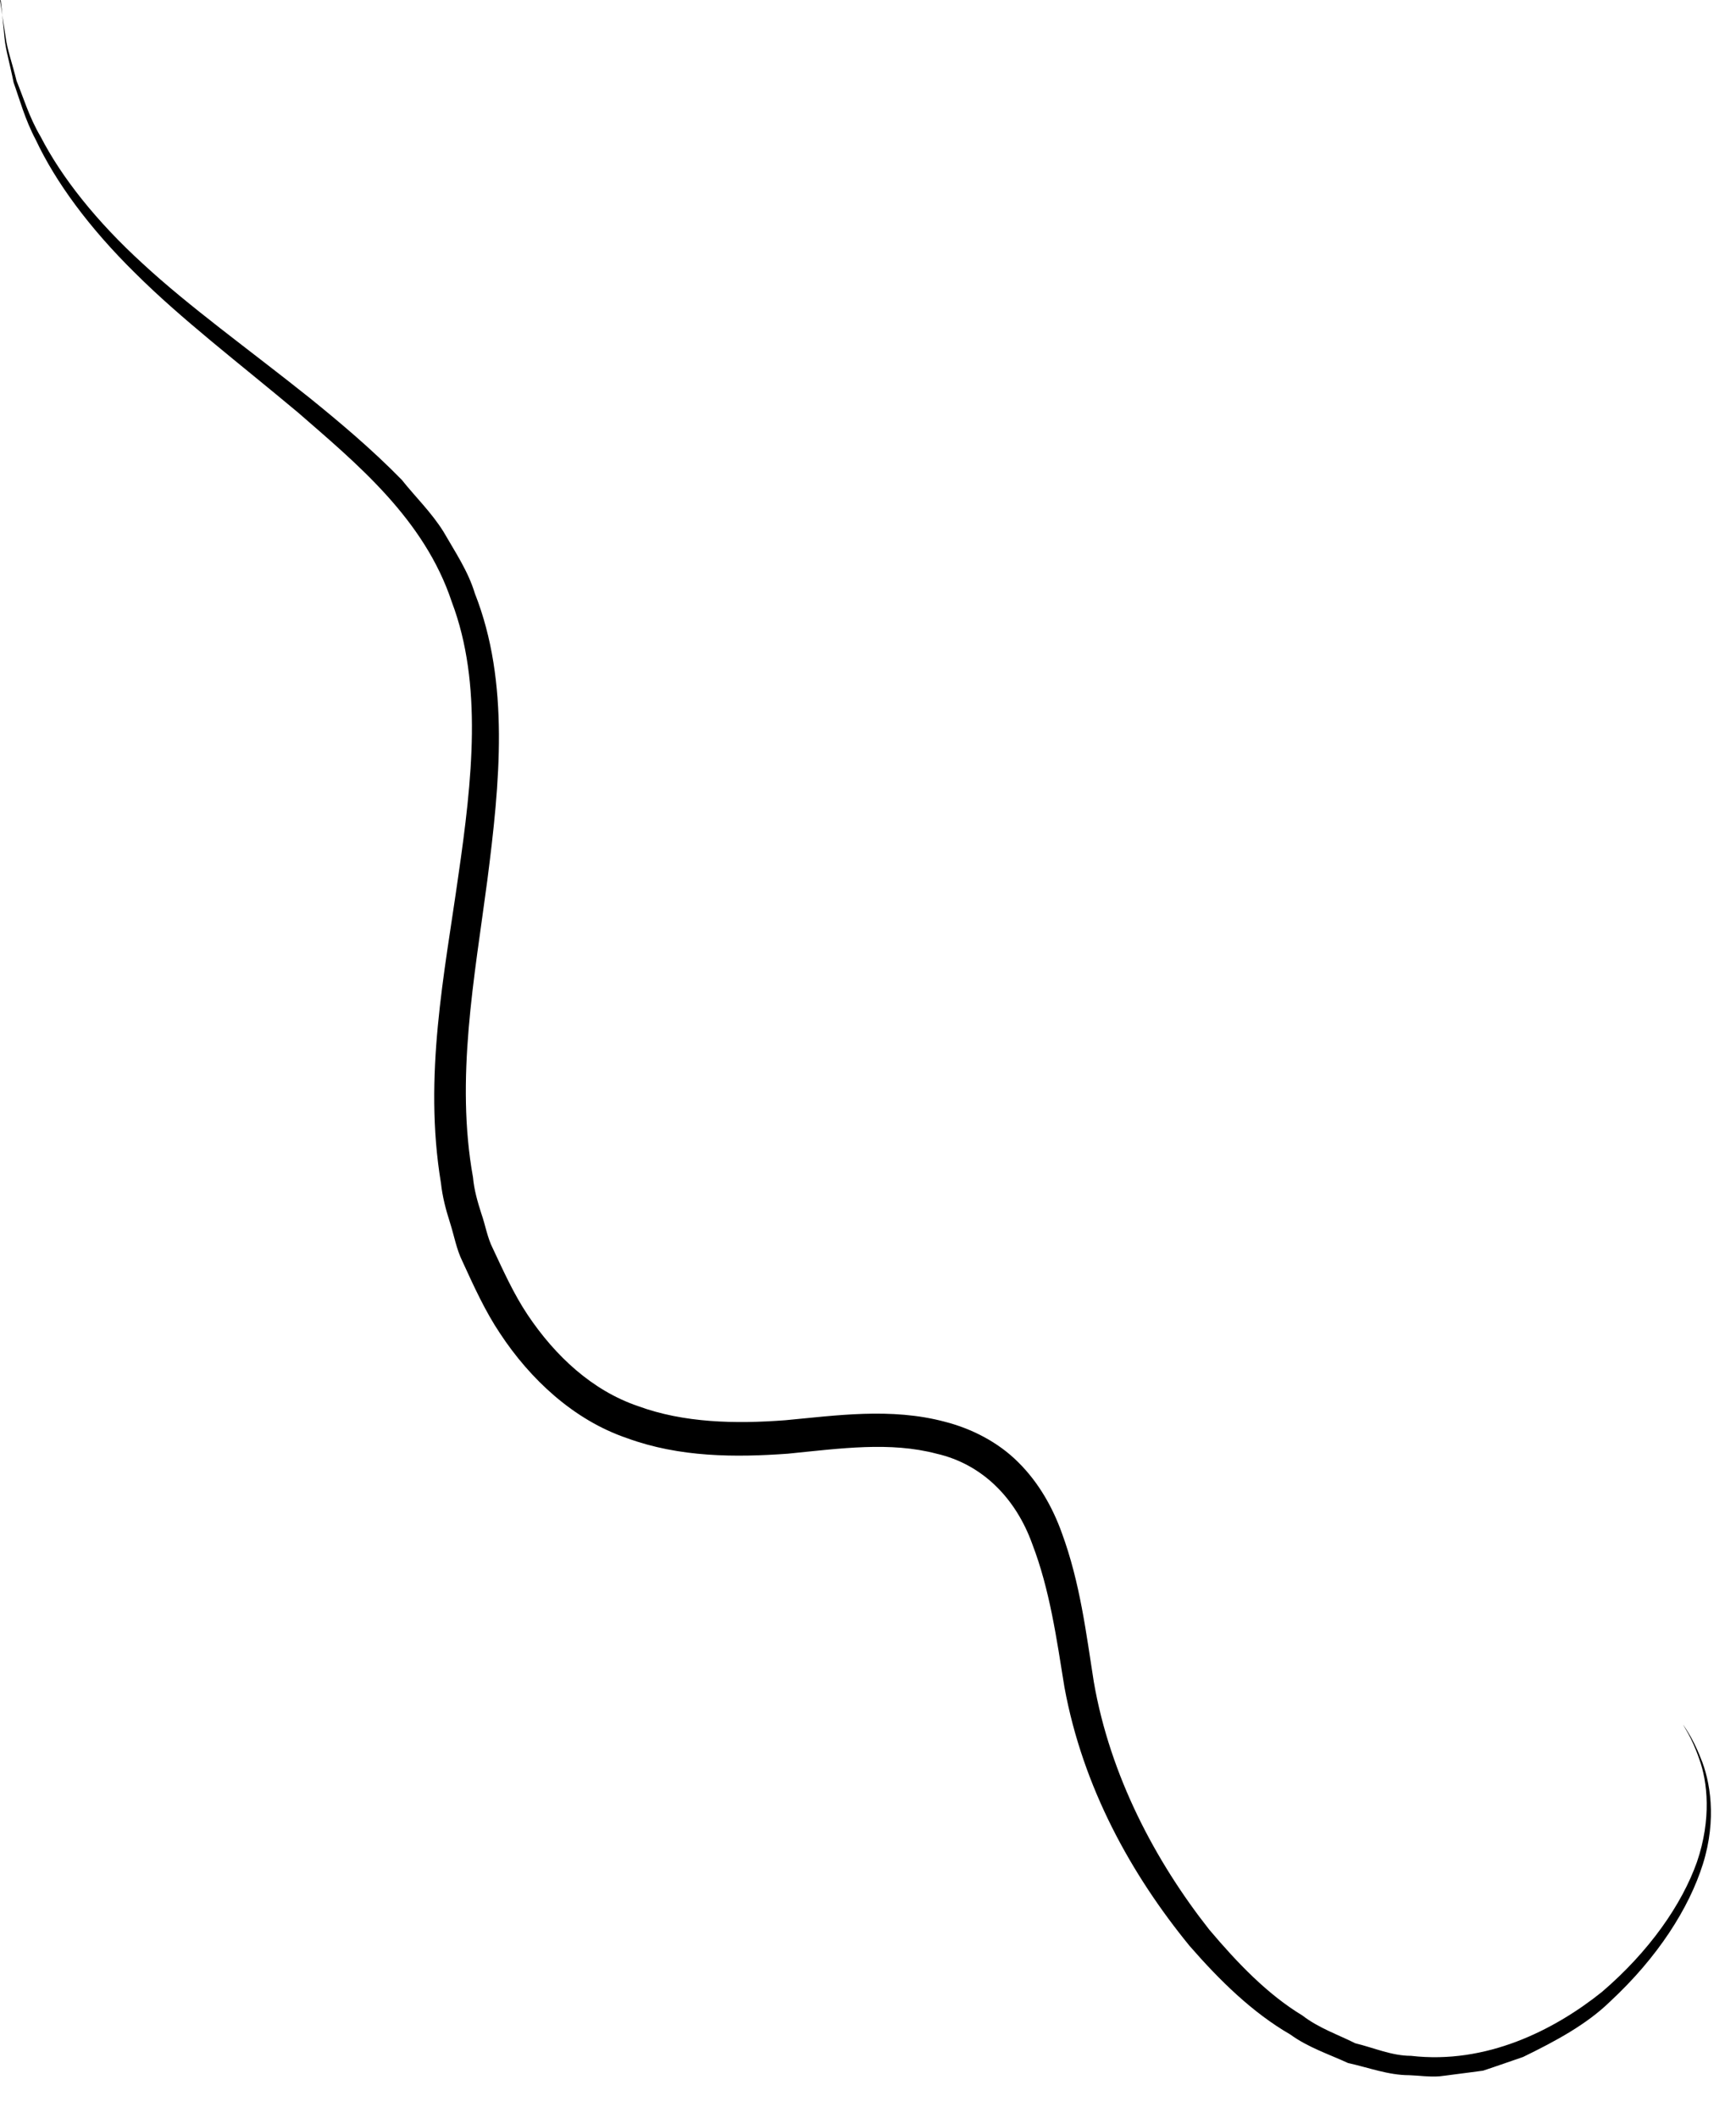 <?xml version="1.0" encoding="utf-8"?>
<svg xmlns="http://www.w3.org/2000/svg" fill="none" height="100%" overflow="visible" preserveAspectRatio="none" style="display: block;" viewBox="0 0 41 50" width="100%">
<path d="M0 0C0 0 0.045 0.305 0.134 0.88C0.169 1.167 0.294 1.508 0.392 1.912C0.552 2.298 0.686 2.764 0.962 3.231C1.452 4.182 2.272 5.223 3.376 6.229C4.472 7.243 5.853 8.23 7.305 9.388C8.026 9.971 8.774 10.599 9.487 11.326C9.808 11.73 10.191 12.098 10.476 12.556C10.743 13.022 11.055 13.48 11.215 14.01C12.044 16.11 11.803 18.497 11.509 20.786C11.206 23.083 10.752 25.47 11.171 27.795C11.197 28.091 11.278 28.369 11.367 28.648C11.465 28.926 11.509 29.222 11.643 29.482C11.892 30.012 12.133 30.55 12.463 31.044C13.113 32.013 13.986 32.83 15.072 33.198C16.15 33.593 17.362 33.62 18.547 33.53C19.723 33.422 21.041 33.225 22.315 33.566C22.947 33.727 23.58 34.05 24.052 34.526C24.533 35.002 24.863 35.594 25.076 36.186C25.513 37.371 25.655 38.583 25.834 39.713C26.217 41.921 27.286 43.941 28.559 45.556C29.227 46.346 29.931 47.082 30.76 47.584C31.143 47.88 31.597 48.033 32.007 48.239C32.452 48.347 32.871 48.536 33.325 48.536C35.098 48.742 36.701 47.934 37.833 47.028C38.955 46.068 39.721 44.964 40.078 43.959C40.425 42.944 40.327 42.056 40.131 41.526C39.944 40.979 39.739 40.728 39.757 40.719C39.739 40.719 39.953 40.961 40.167 41.508C40.389 42.038 40.55 42.944 40.22 44.003C39.891 45.053 39.151 46.211 38.029 47.252C37.477 47.791 36.746 48.186 35.971 48.563C35.766 48.634 35.561 48.706 35.347 48.778L35.027 48.886L34.688 48.931C34.457 48.958 34.234 48.993 33.993 49.02C33.762 49.038 33.521 49.002 33.281 48.993C32.791 48.993 32.328 48.814 31.838 48.706C31.392 48.5 30.893 48.338 30.475 48.033C29.575 47.513 28.809 46.759 28.096 45.942C26.724 44.264 25.575 42.208 25.139 39.83C24.952 38.672 24.791 37.524 24.381 36.456C23.998 35.388 23.215 34.571 22.119 34.32C21.023 34.032 19.865 34.194 18.609 34.32C17.371 34.409 16.052 34.409 14.805 33.952C13.54 33.521 12.516 32.552 11.812 31.484C11.456 30.954 11.189 30.362 10.921 29.778C10.779 29.491 10.725 29.168 10.627 28.863C10.529 28.558 10.449 28.253 10.414 27.93C9.995 25.399 10.503 22.966 10.823 20.687C11.153 18.416 11.402 16.146 10.672 14.216C10.022 12.251 8.418 10.94 7.037 9.738C5.621 8.553 4.267 7.521 3.189 6.444C2.102 5.376 1.309 4.29 0.846 3.303C0.588 2.818 0.463 2.342 0.321 1.948C0.241 1.535 0.134 1.185 0.107 0.897C0.053 0.314 0.018 0.009 0.018 0.009L0 0Z" fill="black" id="Vector"/>
</svg>